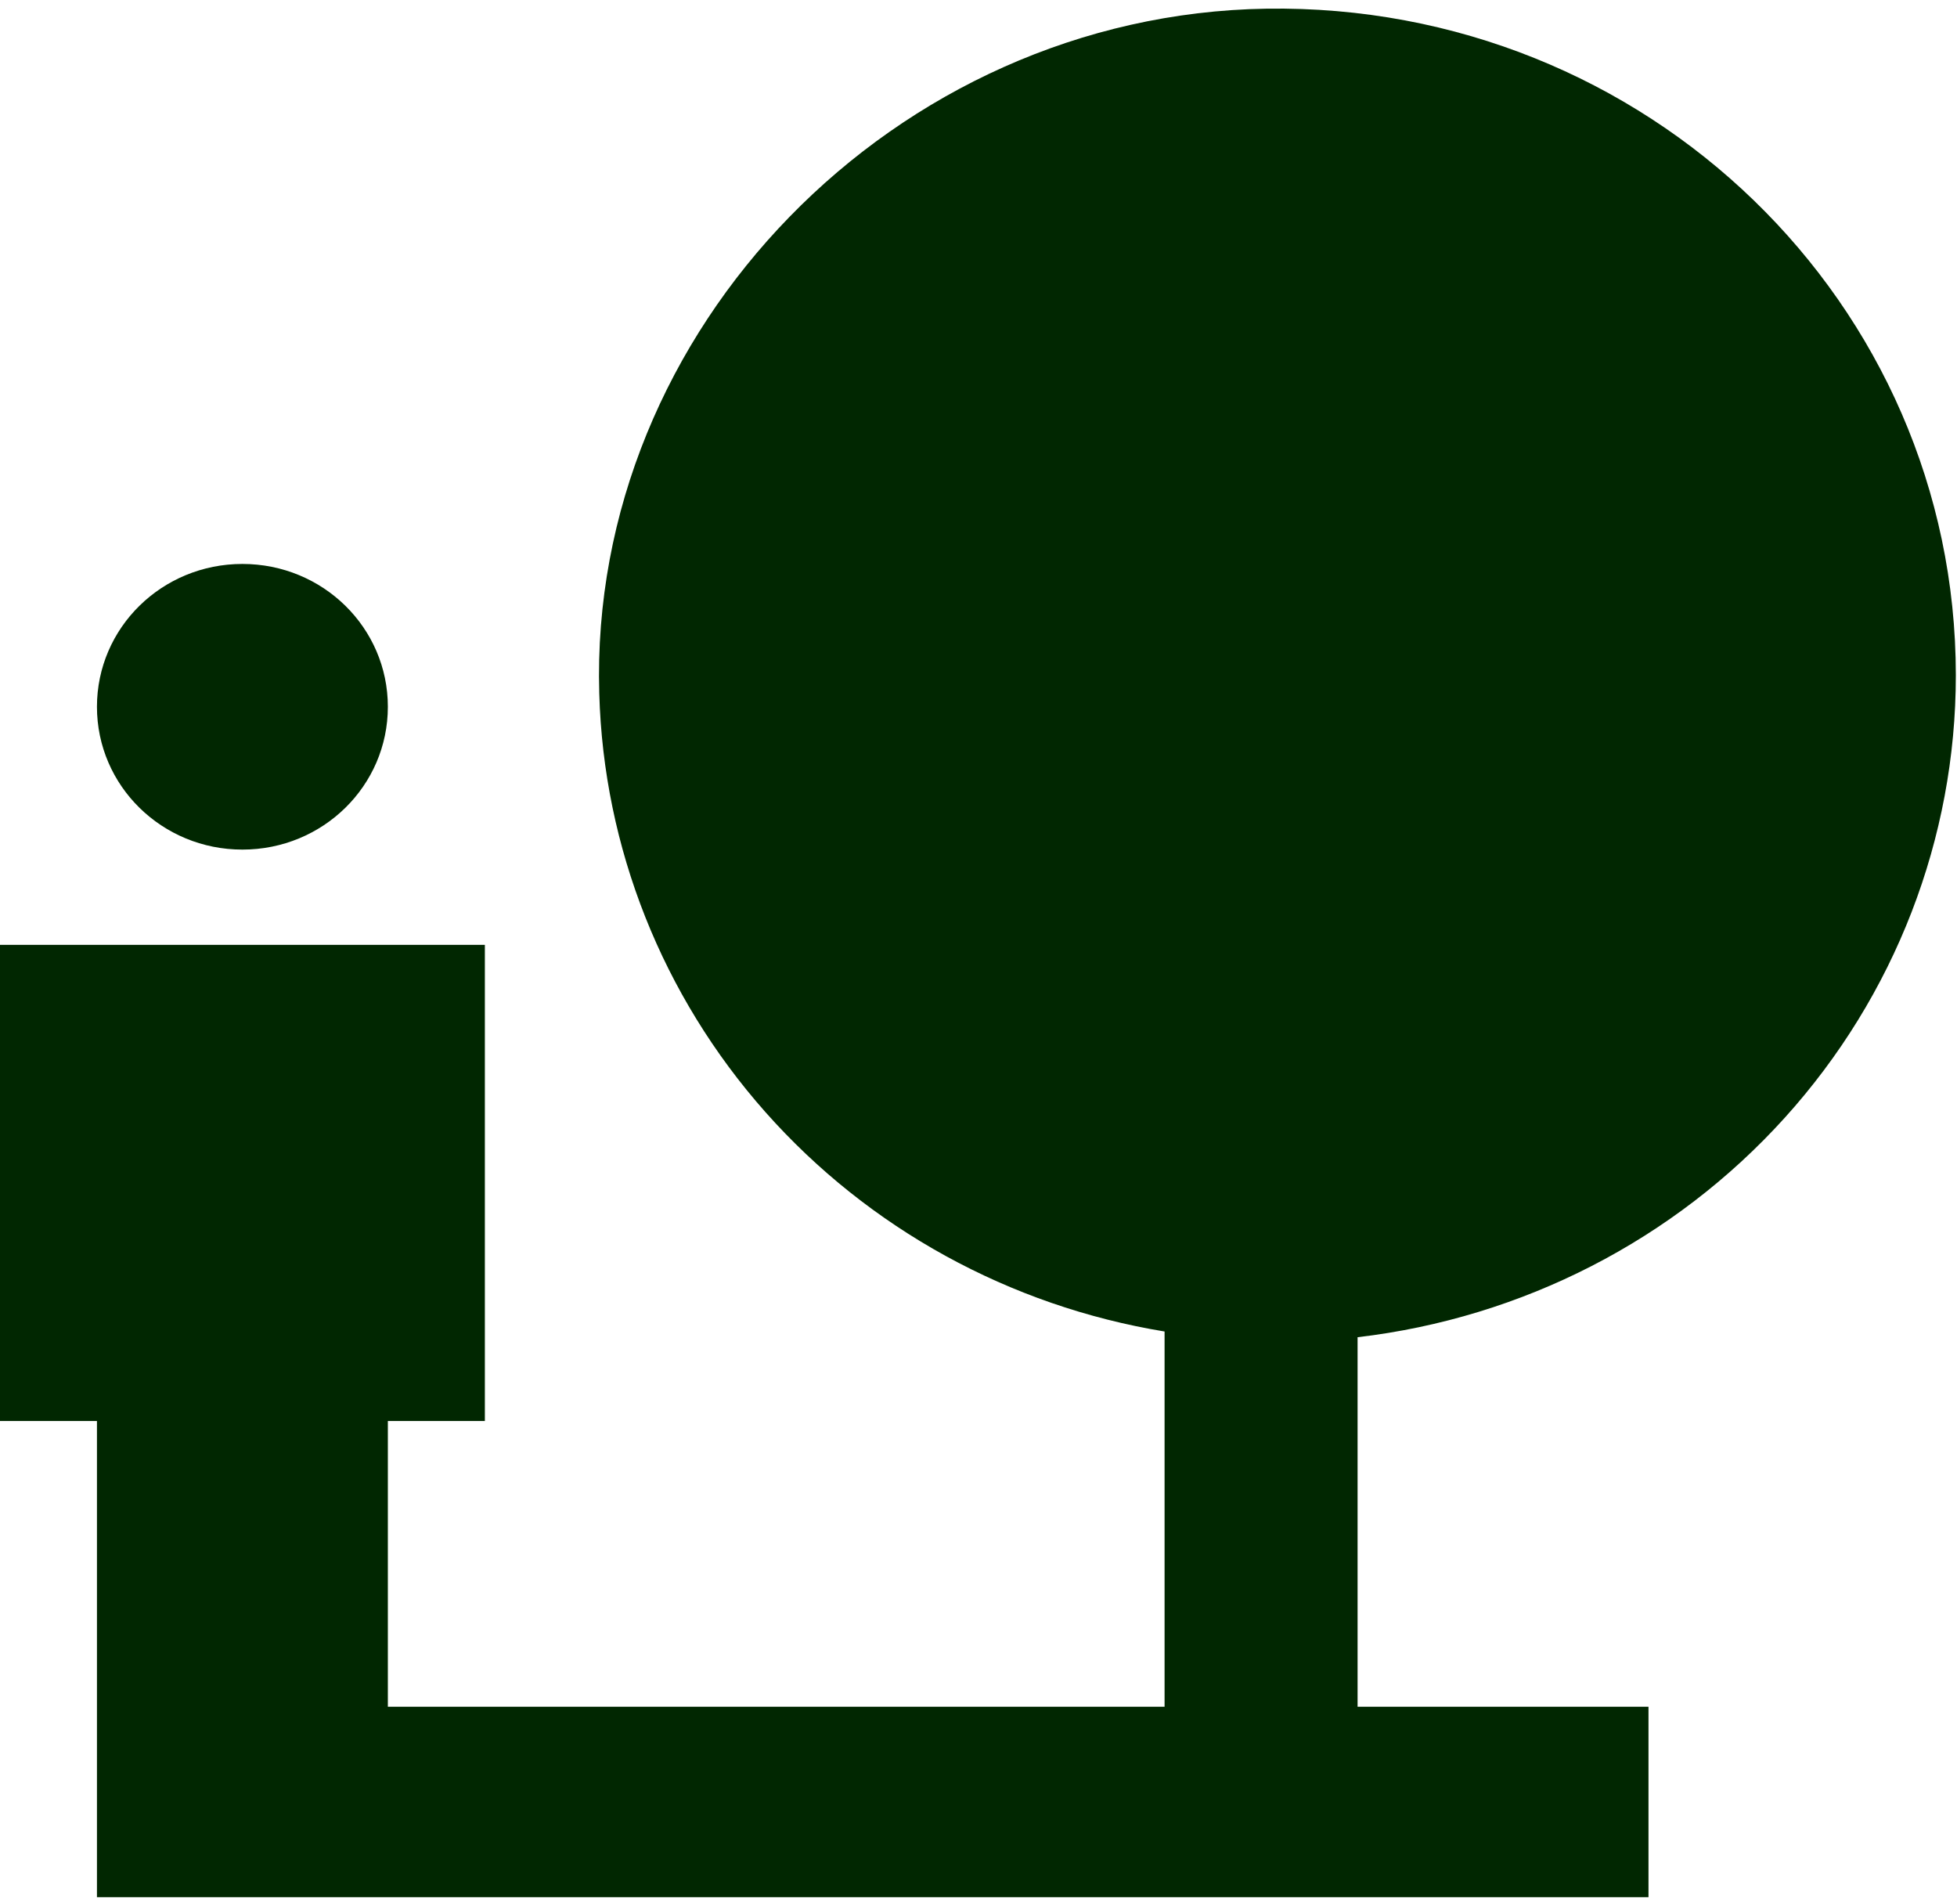 <svg width="37" height="36" viewBox="0 0 37 36" fill="none" xmlns="http://www.w3.org/2000/svg">
<path d="M36.978 12.767C36.978 5.728 31.13 0.056 23.943 0.164C16.922 0.273 11.128 6.232 11.33 13.109C11.411 16.025 12.521 18.822 14.471 21.023C16.421 23.223 19.089 24.69 22.018 25.171V32.265H7.333V26.863H9.167V17.862H0V26.863H1.833V35.865H31.167V32.265H25.667V25.279C28.784 24.914 31.657 23.438 33.742 21.132C35.827 18.827 36.978 15.85 36.978 12.767ZM4.583 16.061C6.105 16.061 7.333 14.855 7.333 13.361C7.333 11.867 6.105 10.661 4.583 10.661C3.062 10.661 1.833 11.867 1.833 13.361C1.833 14.855 3.062 16.061 4.583 16.061Z" fill="#012701"/>
</svg>
